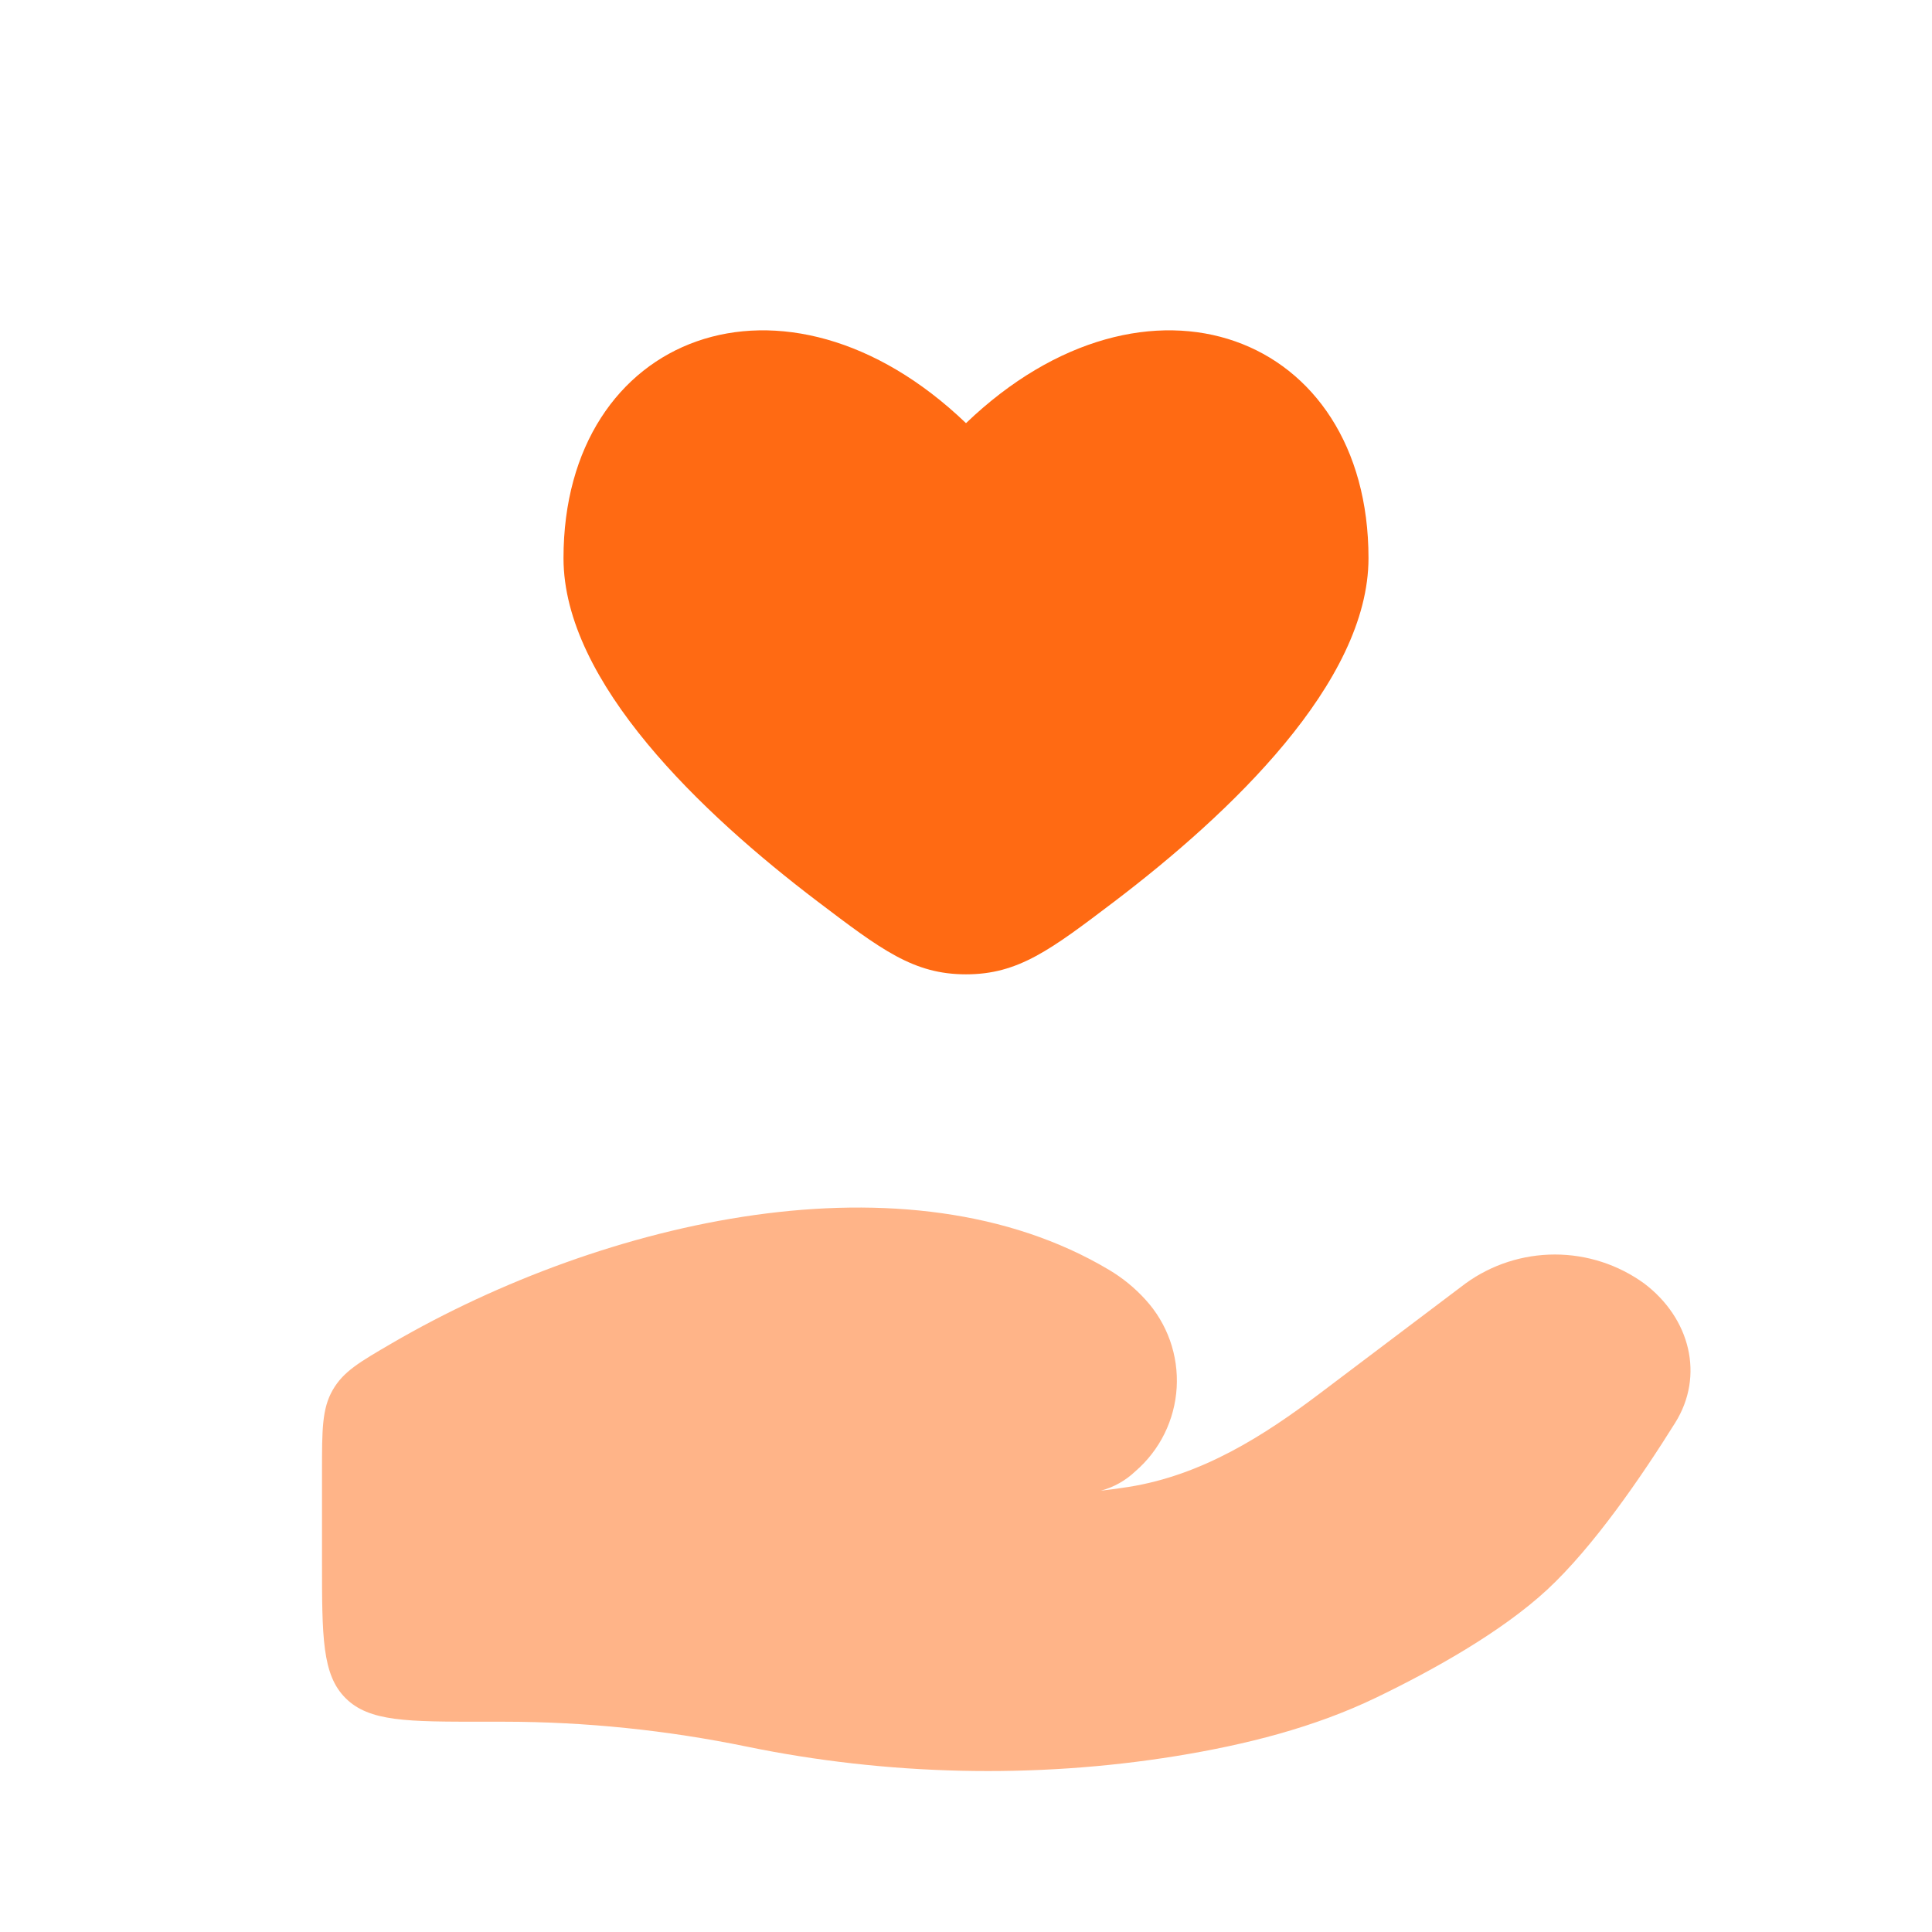 <?xml version="1.0" encoding="UTF-8"?> <svg xmlns="http://www.w3.org/2000/svg" width="45" height="45" viewBox="0 0 45 45" fill="none"><path d="M13.125 13C13.125 15.901 16.361 18.959 19.031 20.988C20.529 22.124 21.277 22.694 22.5 22.694C23.723 22.694 24.471 22.124 25.969 20.988C28.639 18.957 31.875 15.899 31.875 13C31.875 7.769 26.719 5.813 22.5 9.856C18.281 5.813 13.125 7.769 13.125 13Z" fill="#FF6A13"></path><path opacity="0.5" d="M11.738 40.102H11.25C9.482 40.102 8.599 40.102 8.049 39.553C7.5 39.008 7.5 38.123 7.5 36.354V34.269C7.5 33.298 7.5 32.812 7.749 32.377C7.999 31.942 8.376 31.725 9.129 31.286C14.091 28.401 21.135 26.777 25.836 29.58C26.152 29.769 26.433 29.999 26.679 30.27C26.932 30.546 27.126 30.869 27.251 31.221C27.376 31.574 27.429 31.948 27.407 32.321C27.385 32.694 27.288 33.059 27.123 33.394C26.957 33.729 26.726 34.027 26.443 34.271C26.218 34.485 25.943 34.64 25.642 34.721C25.867 34.695 26.083 34.666 26.289 34.633C27.997 34.361 29.432 33.446 30.744 32.454L34.134 29.895C34.739 29.456 35.468 29.22 36.216 29.22C36.963 29.22 37.692 29.456 38.297 29.895C39.371 30.707 39.701 32.044 39.021 33.135C38.227 34.406 37.11 36.032 36.038 37.026C34.965 38.019 33.364 38.908 32.059 39.538C30.611 40.237 29.014 40.639 27.388 40.903C24.092 41.436 20.657 41.353 17.394 40.682C15.533 40.299 13.638 40.103 11.738 40.102Z" fill="#FF6A13"></path></svg> 